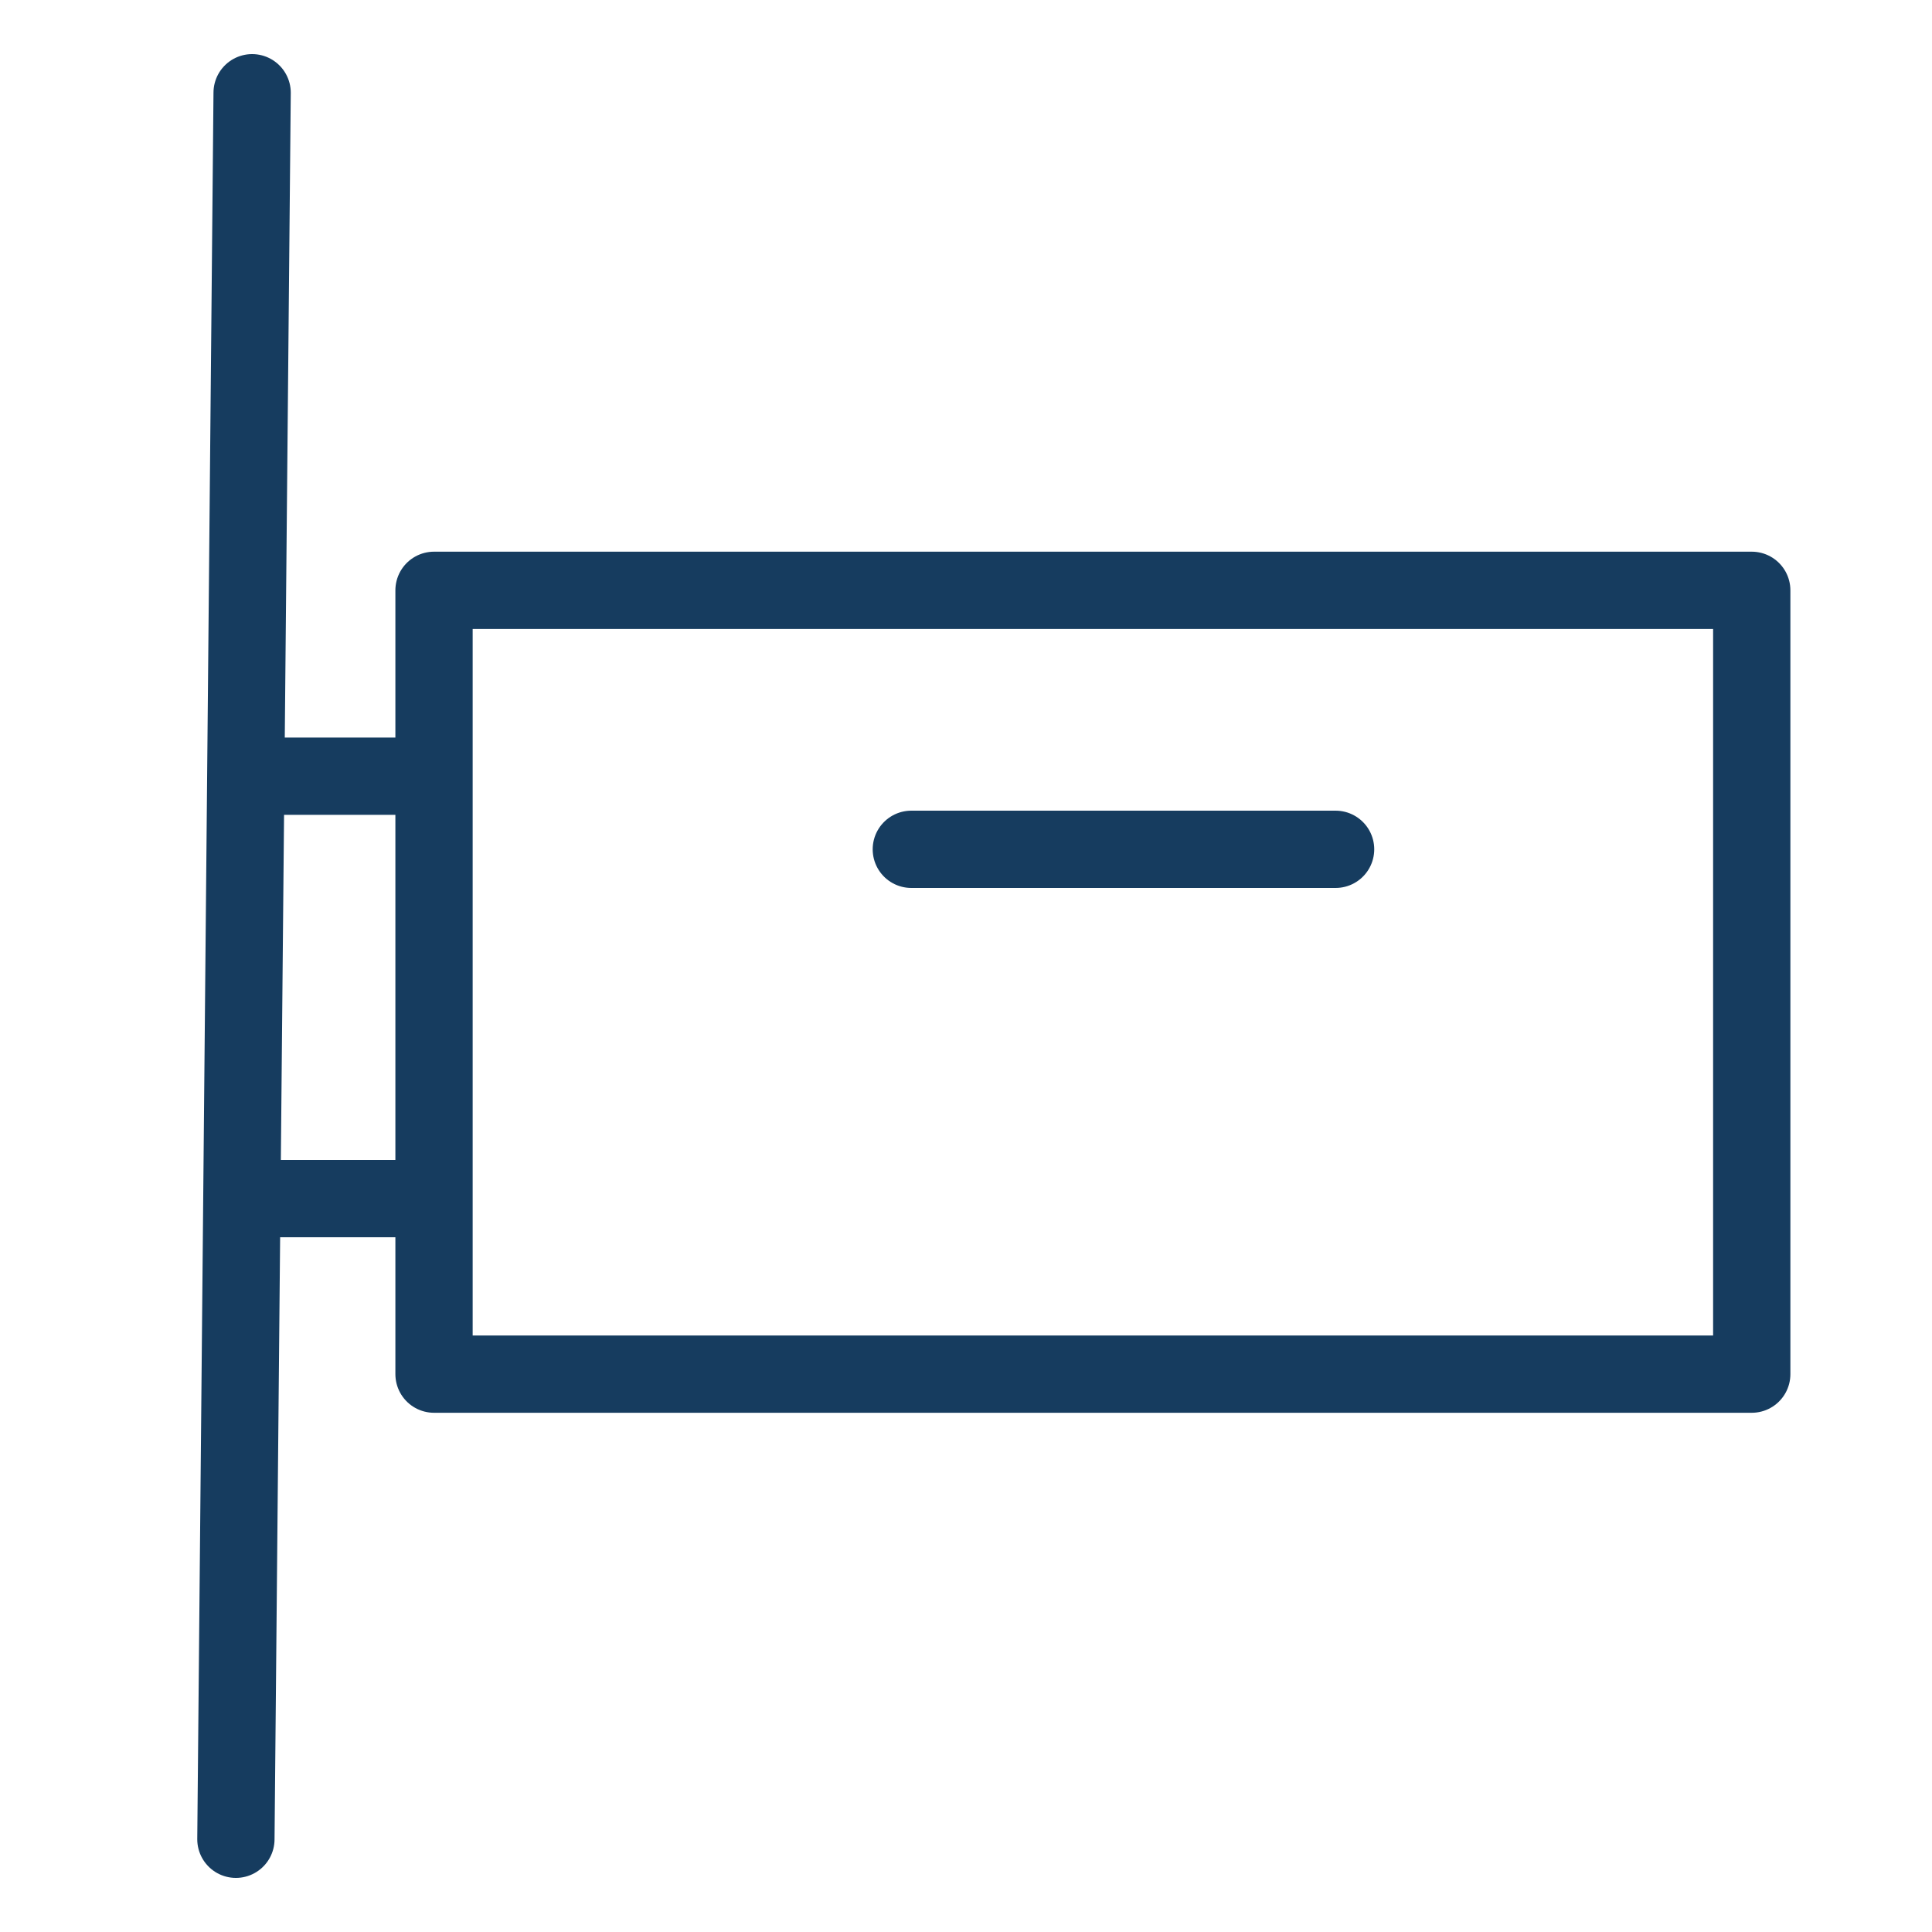 <?xml version="1.0" encoding="UTF-8"?>
<svg xmlns="http://www.w3.org/2000/svg" id="Layer_1" data-name="Layer 1" viewBox="0 0 200 200">
  <defs>
    <style>.cls-1{fill:none;stroke:#163c5f;stroke-linecap:round;stroke-linejoin:round;stroke-width:8px;}</style>
  </defs>
  <line class="cls-1" x1="26.1" y1="9.6" x2="24.42" y2="190.4"></line>
  <rect class="cls-1" x="44.93" y="61.11" width="136.41" height="81.14"></rect>
  <line class="cls-1" x1="94.34" y1="87.92" x2="138.26" y2="87.92"></line>
  <line class="cls-1" x1="27.78" y1="80.35" x2="44.48" y2="80.35"></line>
  <line class="cls-1" x1="27.78" y1="124.08" x2="44.48" y2="124.08"></line>
</svg>
